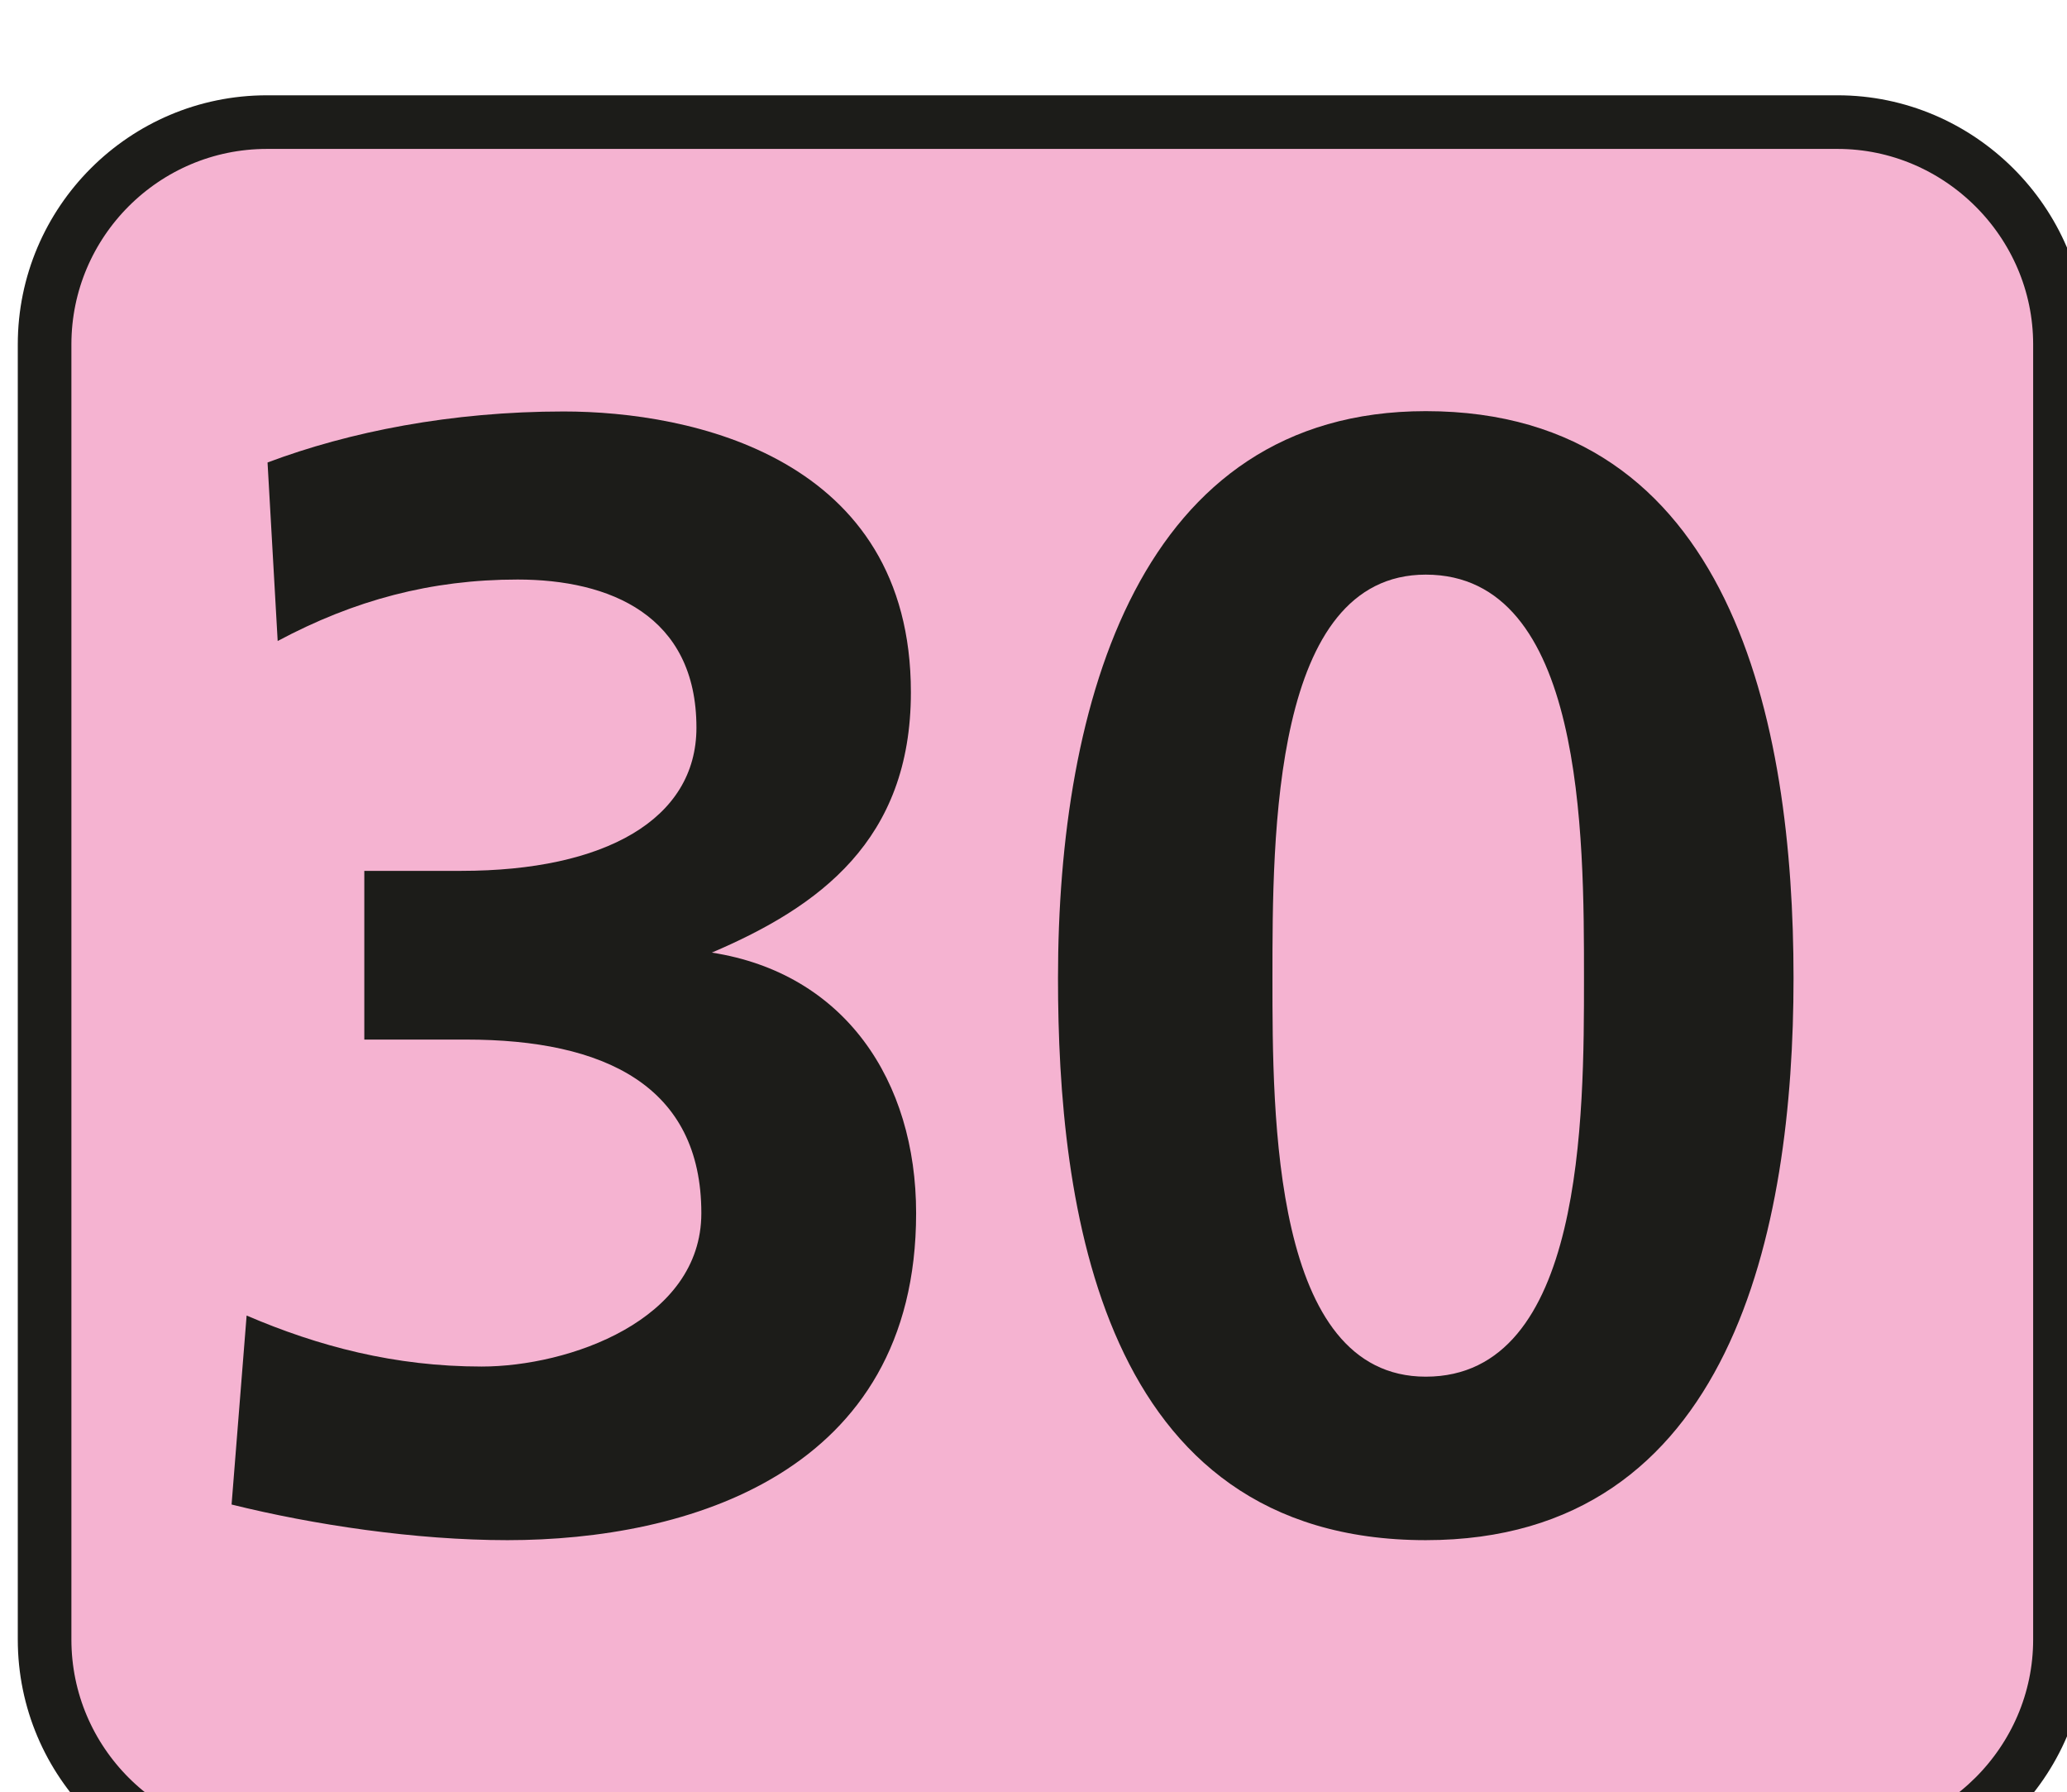 <?xml version="1.0" encoding="UTF-8" standalone="no"?>
<!-- Created with Inkscape (http://www.inkscape.org/) -->

<svg
   width="2.232mm"
   height="1.935mm"
   viewBox="0 0 2.232 1.935"
   version="1.1"
   id="svg24715"
   xmlns="http://www.w3.org/2000/svg"
   xmlns:svg="http://www.w3.org/2000/svg">
  <defs
     id="defs24712" />
  <g
     id="layer1"
     transform="translate(-20.492,-219.254)">
    <g
       transform="matrix(0.353,0,0,0.353,-10.736,56.213)"
       style="display:inline"
       id="layer2">
      <path
         style="fill:#f5b3d1;fill-opacity:1;fill-rule:nonzero;stroke:#1c1c19;stroke-width:0.164;stroke-linecap:butt;stroke-linejoin:miter;stroke-miterlimit:4;stroke-opacity:1"
         d="m 94.766,466.887 c 0,0.375 -0.309,0.68 -0.68,0.68 H 89.281 c -0.375,0 -0.68,-0.305 -0.68,-0.68 v -3.961 c 0,-0.375 0.305,-0.68 0.68,-0.68 h 4.805 c 0.371,0 0.68,0.305 0.68,0.68 z m 0,0"
         id="path141142" />
      <g
         style="fill:#1c1c19;fill-opacity:1"
         id="g141148">
        <g
           id="use141144"
           transform="translate(88.97,466.521)">
          <path
             id="path24573"
             d="m 0.203,-0.047 c 0.25,0.062 0.562,0.109 0.844,0.109 0.547,0 1.25,-0.203 1.25,-1 0,-0.406 -0.219,-0.734 -0.625,-0.797 C 2,-1.875 2.281,-2.078 2.281,-2.531 c 0,-0.719 -0.672,-0.859 -1.062,-0.859 -0.344,0 -0.656,0.062 -0.906,0.156 L 0.344,-2.688 c 0.234,-0.125 0.469,-0.188 0.734,-0.188 0.281,0 0.547,0.109 0.547,0.453 0,0.281 -0.281,0.438 -0.719,0.438 H 0.609 v 0.516 h 0.312 c 0.422,0 0.719,0.141 0.719,0.531 0,0.328 -0.406,0.469 -0.672,0.469 -0.266,0 -0.5,-0.062 -0.719,-0.156 z m 0,0"
             style="stroke:none" />
        </g>
        <g
           id="use141146"
           transform="translate(91.545,466.521)">
          <path
             id="path24577"
             d="m 1.281,-0.438 c -0.469,0 -0.469,-0.797 -0.469,-1.219 0,-0.438 0,-1.234 0.469,-1.234 0.484,0 0.484,0.797 0.484,1.234 0,0.422 0,1.219 -0.484,1.219 z m 0,0.5 c 0.938,0 1.125,-0.953 1.125,-1.719 0,-0.781 -0.188,-1.734 -1.125,-1.734 -0.875,0 -1.125,0.891 -1.125,1.734 0,0.688 0.125,1.719 1.125,1.719 z m 0,0"
             style="stroke:none" />
        </g>
      </g>
    </g>
  </g>
</svg>
